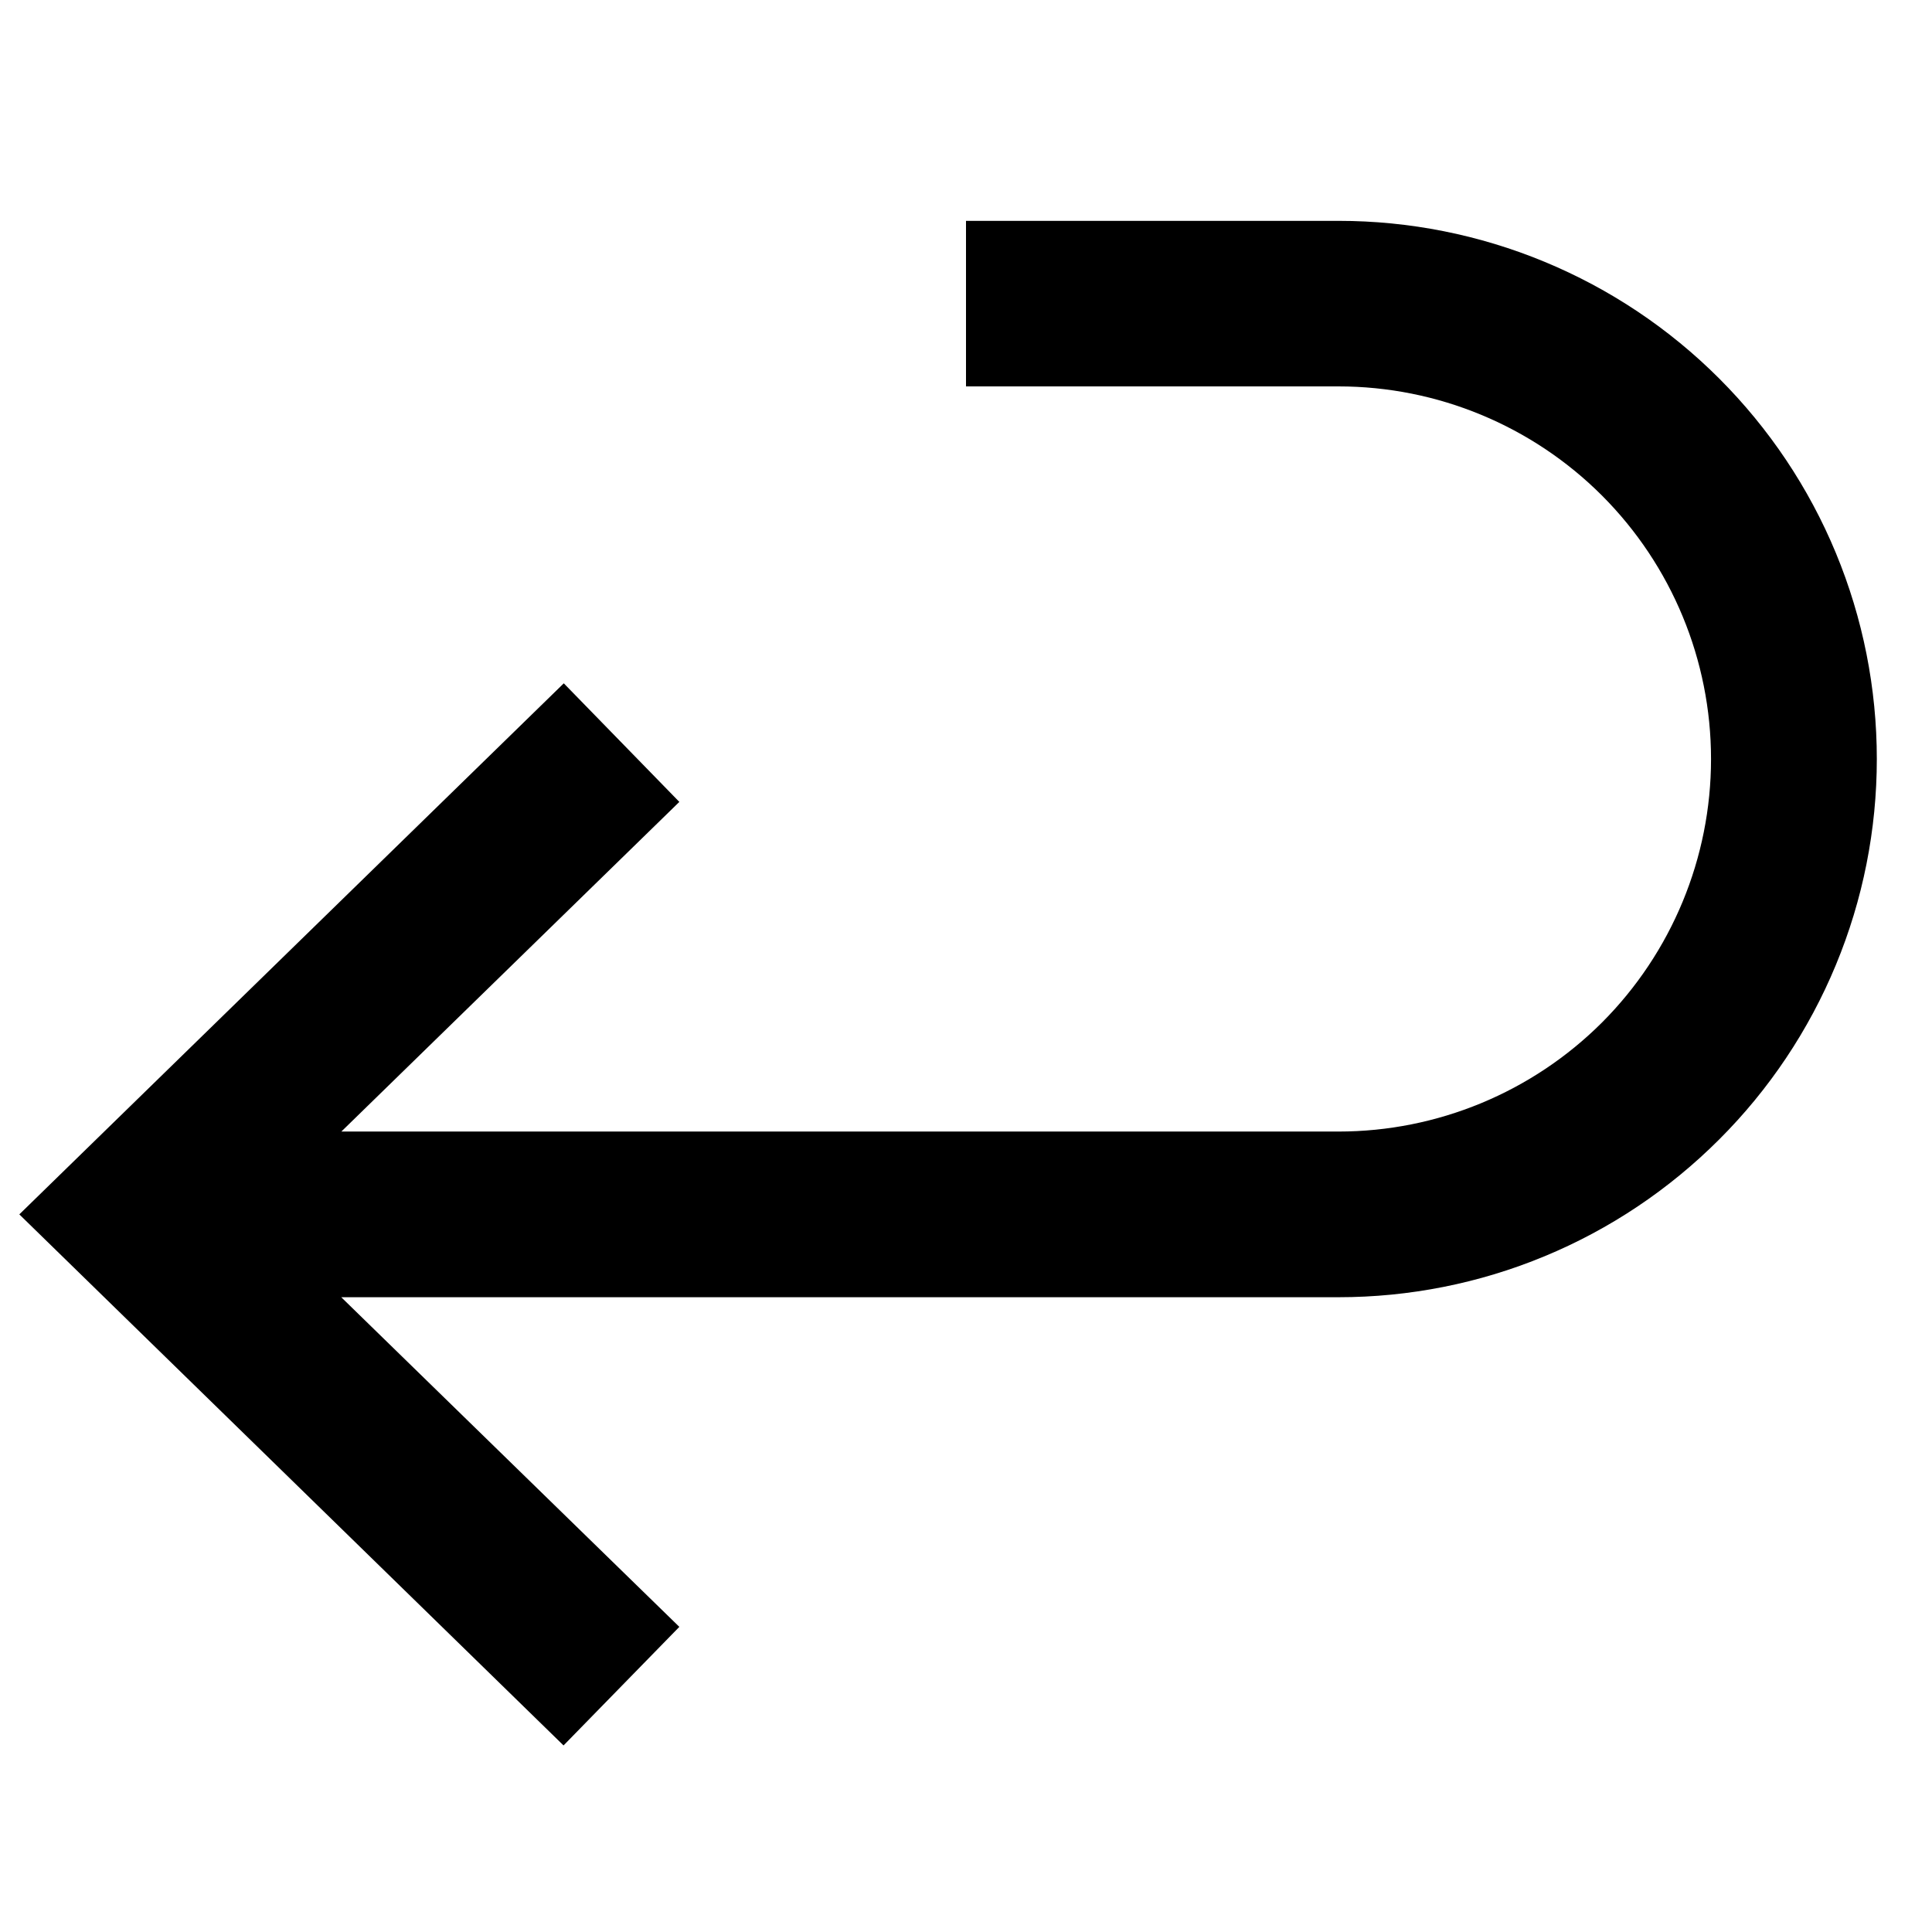 <svg width="16" height="16" viewBox="0 0 16 16" fill="none" xmlns="http://www.w3.org/2000/svg">
<g clip-path="url(#clip0_2_147)">
<path d="M2.827 9.371H11.085C11.903 9.371 12.688 9.046 13.267 8.468C13.845 7.889 14.17 7.104 14.17 6.286C14.17 5.467 13.845 4.683 13.267 4.104C12.688 3.525 11.903 3.2 11.085 3.2H8V1.829H11.086C11.671 1.829 12.251 1.944 12.791 2.168C13.332 2.392 13.823 2.72 14.237 3.134C14.651 3.548 14.98 4.039 15.204 4.58C15.428 5.121 15.543 5.7 15.543 6.286C15.543 6.871 15.428 7.451 15.204 7.991C14.98 8.532 14.651 9.024 14.237 9.437C13.823 9.851 13.332 10.18 12.791 10.404C12.251 10.628 11.671 10.743 11.086 10.743H2.826L5.626 13.473L4.667 14.455L0.16 10.057L4.669 5.659L5.626 6.641L2.827 9.371Z" fill="black"/>
</g>
<defs>
<clipPath id="clip0_2_147">
<rect width="16" height="13.714" fill="white" transform="translate(0 1.143)"/>
</clipPath>
</defs>
</svg>
